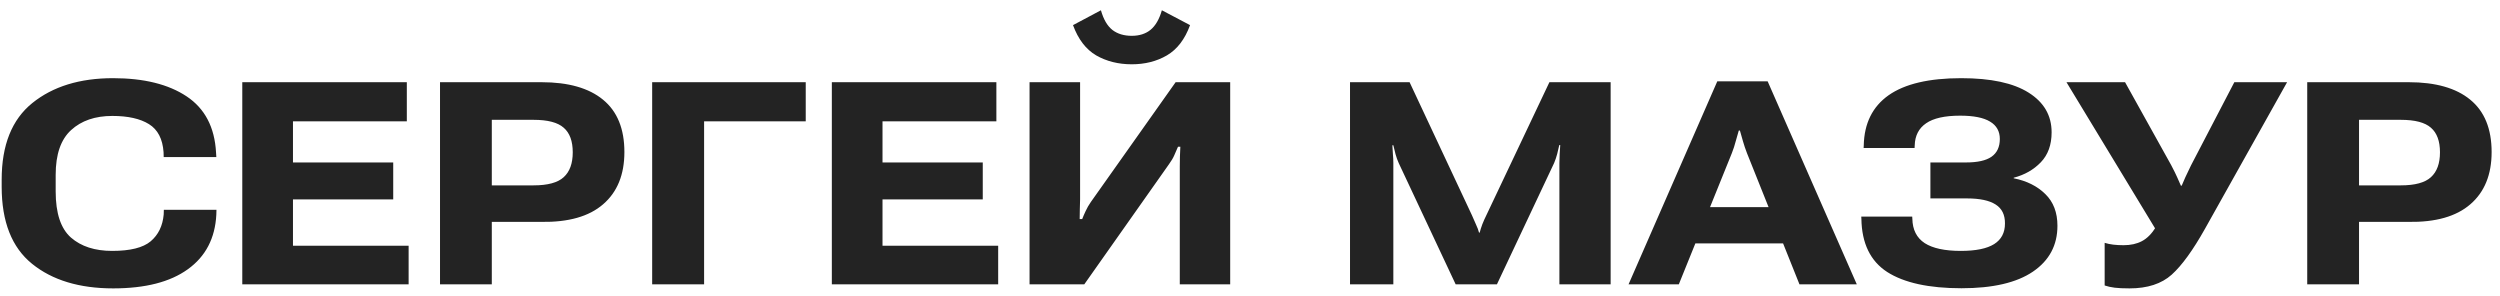 <?xml version="1.0" encoding="UTF-8"?> <svg xmlns="http://www.w3.org/2000/svg" width="211" height="25" viewBox="0 0 211 25" fill="none"><path d="M0.141 15.762V15.164C0.141 12.242 1.004 10.086 2.73 8.695C4.465 7.297 6.734 6.598 9.539 6.598C12.141 6.598 14.211 7.109 15.75 8.133C17.289 9.156 18.117 10.734 18.234 12.867L18.258 13.254H13.816L13.805 12.844C13.727 11.727 13.316 10.938 12.574 10.477C11.832 10.016 10.801 9.785 9.48 9.785C8.027 9.785 6.867 10.184 6 10.98C5.133 11.77 4.699 13.027 4.699 14.754V16.16C4.699 17.996 5.129 19.293 5.988 20.051C6.848 20.801 8.008 21.176 9.469 21.176C10.992 21.176 12.074 20.906 12.715 20.367C13.363 19.82 13.73 19.066 13.816 18.105L13.828 17.707H18.27L18.258 18.117C18.156 20.109 17.355 21.645 15.855 22.723C14.363 23.801 12.262 24.34 9.551 24.34C6.699 24.34 4.418 23.648 2.707 22.266C0.996 20.883 0.141 18.715 0.141 15.762ZM20.449 24V6.938H34.336V10.242H24.727V13.711H33.188V16.828H24.727V20.742H34.488V24H20.449ZM37.137 24V6.938H45.703C47.969 6.938 49.699 7.43 50.895 8.414C52.098 9.398 52.699 10.871 52.699 12.832C52.699 14.738 52.102 16.207 50.906 17.238C49.719 18.27 47.973 18.766 45.668 18.727H41.508V24H37.137ZM41.508 15.645H45.035C46.23 15.645 47.078 15.414 47.578 14.953C48.086 14.492 48.34 13.793 48.34 12.855C48.34 11.91 48.086 11.219 47.578 10.781C47.078 10.336 46.23 10.113 45.035 10.113H41.508V15.645ZM55.043 24V6.938H68.004V10.242H59.426V24H55.043ZM70.207 24V6.938H84.094V10.242H74.484V13.711H82.945V16.828H74.484V20.742H84.246V24H70.207ZM103.828 24H99.574V14.051C99.574 13.777 99.578 13.496 99.586 13.207C99.602 12.91 99.613 12.637 99.621 12.387H99.422C99.312 12.645 99.207 12.887 99.106 13.113C99.012 13.332 98.863 13.582 98.66 13.863L91.512 24H86.894V6.938H91.16V16.816C91.16 17.074 91.152 17.355 91.137 17.66C91.129 17.957 91.125 18.234 91.125 18.492H91.336C91.414 18.289 91.512 18.062 91.629 17.812C91.746 17.555 91.894 17.297 92.074 17.039L99.223 6.938H103.828V24ZM95.519 3.023C96.16 3.023 96.688 2.855 97.102 2.52C97.523 2.176 97.844 1.625 98.062 0.867L100.441 2.121C100.004 3.316 99.352 4.168 98.484 4.676C97.625 5.176 96.637 5.426 95.519 5.426C94.394 5.426 93.394 5.176 92.519 4.676C91.652 4.168 91 3.316 90.562 2.121L92.918 0.867C93.137 1.641 93.461 2.195 93.891 2.531C94.32 2.859 94.863 3.023 95.519 3.023ZM113.941 24V6.938H118.969L124.23 18.164C124.34 18.406 124.453 18.664 124.57 18.938C124.695 19.203 124.781 19.434 124.828 19.629H124.887C124.934 19.434 125.008 19.199 125.109 18.926C125.219 18.652 125.332 18.398 125.449 18.164L130.77 6.938H135.938V24H131.613V13.758C131.613 13.516 131.621 13.262 131.637 12.996C131.652 12.73 131.668 12.48 131.684 12.246H131.602C131.555 12.48 131.496 12.73 131.426 12.996C131.355 13.262 131.27 13.516 131.168 13.758L126.34 24H122.859L118.055 13.77C117.945 13.527 117.855 13.277 117.785 13.02C117.723 12.754 117.66 12.5 117.598 12.258H117.516C117.531 12.5 117.547 12.754 117.562 13.02C117.586 13.277 117.598 13.527 117.598 13.77V24H113.941ZM137.449 24L144.938 6.867H149.191L156.715 24H151.875L147.445 12.926C147.312 12.582 147.199 12.246 147.105 11.918C147.012 11.582 146.926 11.281 146.848 11.016H146.754C146.676 11.281 146.59 11.582 146.496 11.918C146.41 12.254 146.301 12.59 146.168 12.926L141.691 24H137.449ZM141.293 20.543L142.395 17.484H151.5L152.602 20.543H141.293ZM165.492 21.176C166.758 21.176 167.695 20.984 168.305 20.602C168.914 20.219 169.219 19.641 169.219 18.867C169.227 18.133 168.965 17.598 168.434 17.262C167.902 16.918 167.094 16.746 166.008 16.746H162.926V13.711H165.938C166.906 13.711 167.621 13.551 168.082 13.23C168.551 12.902 168.785 12.402 168.785 11.73C168.785 11.082 168.512 10.594 167.965 10.266C167.418 9.93 166.574 9.762 165.434 9.762C164.137 9.762 163.18 9.977 162.562 10.406C161.945 10.828 161.625 11.449 161.602 12.27L161.59 12.492H157.289L157.301 12.27C157.34 10.41 158.039 9 159.398 8.039C160.766 7.078 162.809 6.598 165.527 6.598C168.027 6.598 169.922 7.004 171.211 7.816C172.508 8.629 173.156 9.746 173.156 11.168C173.156 12.223 172.852 13.066 172.242 13.699C171.641 14.324 170.879 14.758 169.957 15V15.047C171.059 15.266 171.949 15.711 172.629 16.383C173.309 17.047 173.648 17.938 173.648 19.055C173.648 20.695 172.961 21.984 171.586 22.922C170.211 23.859 168.199 24.328 165.551 24.328C162.801 24.328 160.711 23.871 159.281 22.957C157.859 22.035 157.133 20.539 157.102 18.469L157.09 18.281H161.391L161.402 18.457C161.418 19.387 161.766 20.074 162.445 20.52C163.125 20.957 164.141 21.176 165.492 21.176ZM177.633 20.496C177.859 20.566 178.102 20.617 178.359 20.648C178.625 20.68 178.914 20.695 179.227 20.695C179.828 20.695 180.344 20.582 180.773 20.355C181.211 20.129 181.609 19.727 181.969 19.148L181.898 19.289L174.41 6.938H179.355L183.246 13.934C183.488 14.395 183.656 14.734 183.75 14.953C183.852 15.164 183.957 15.402 184.066 15.668H184.137C184.246 15.41 184.348 15.176 184.441 14.965C184.543 14.746 184.703 14.41 184.922 13.957L188.578 6.938H193.031L186.105 19.301C185.09 21.113 184.152 22.406 183.293 23.18C182.434 23.953 181.246 24.34 179.73 24.34C179.207 24.34 178.789 24.32 178.477 24.281C178.164 24.242 177.883 24.18 177.633 24.094V20.496ZM194.73 24V6.938H203.297C205.562 6.938 207.293 7.43 208.488 8.414C209.691 9.398 210.293 10.871 210.293 12.832C210.293 14.738 209.695 16.207 208.5 17.238C207.312 18.27 205.566 18.766 203.262 18.727H199.102V24H194.73ZM199.102 15.645H202.629C203.824 15.645 204.672 15.414 205.172 14.953C205.68 14.492 205.934 13.793 205.934 12.855C205.934 11.91 205.68 11.219 205.172 10.781C204.672 10.336 203.824 10.113 202.629 10.113H199.102V15.645Z" fill="#232323"></path></svg> 